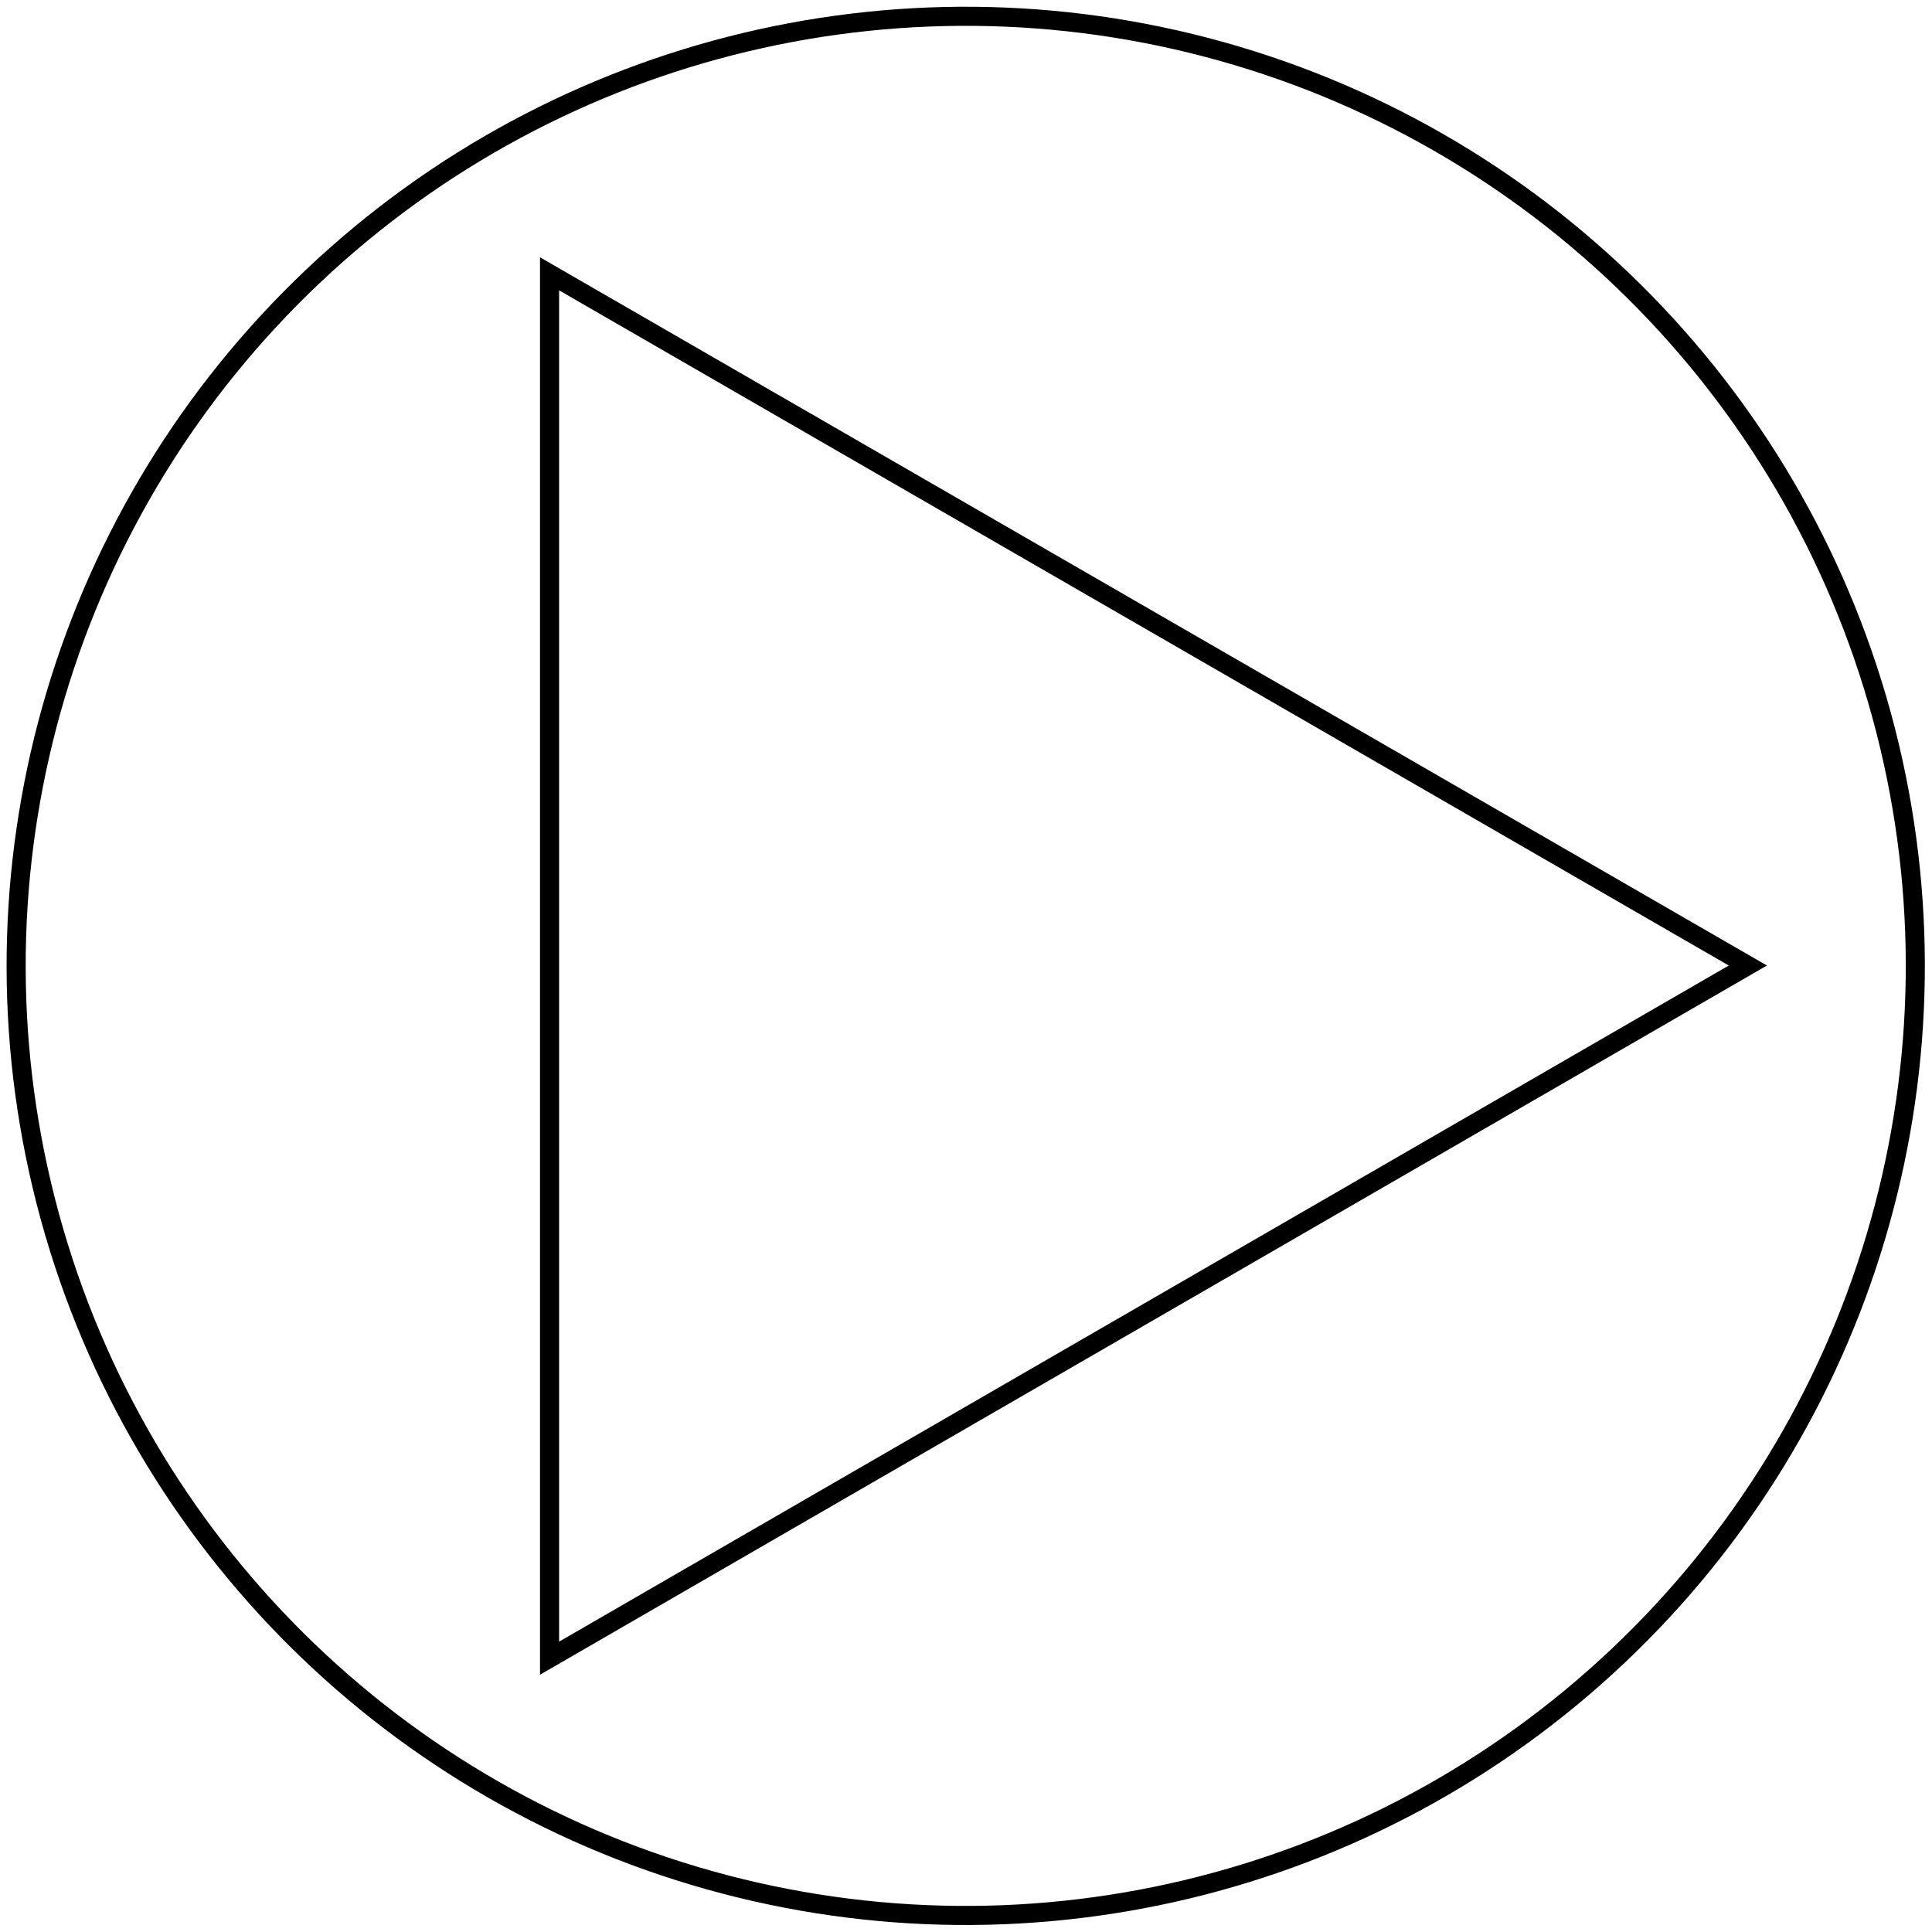 <?xml version="1.0" encoding="utf-8"?>
<!-- Generator: Adobe Illustrator 27.7.0, SVG Export Plug-In . SVG Version: 6.00 Build 0)  -->
<svg version="1.1" id="Ebene_1" xmlns="http://www.w3.org/2000/svg" xmlns:xlink="http://www.w3.org/1999/xlink" x="0px" y="0px"
	 viewBox="0 0 202.5 202.5" style="enable-background:new 0 0 202.5 202.5;" xml:space="preserve">
<style type="text/css">
	.st0{fill:none;stroke:#000000;stroke-width:2.0;}
	.st1{display:none;stroke-width:9.0;}
	.st2{display:inline;fill:none;stroke:#000000;stroke-width:2.0;}
</style>
<g class="st0">
	<ellipse transform="matrix(0.973 -0.232 0.232 0.973 -20.724 26.248)" class="st0" cx="101.2" cy="101.2" rx="99.5" ry="99.5"/>
	<polygon class="st0" points="183.2,101.2 57.6,28.7 57.6,173.8 	"/>
</g>
<g class="st1">
	<line class="st2" x1="114.8" y1="28.3" x2="114.8" y2="174.2"/>
	<line class="st2" x1="87.7" y1="28.3" x2="87.7" y2="174.2"/>
	<ellipse transform="matrix(0.973 -0.232 0.232 0.973 -20.724 26.248)" class="st2" cx="101.2" cy="101.2" rx="99.5" ry="99.5"/>
</g>
</svg>
